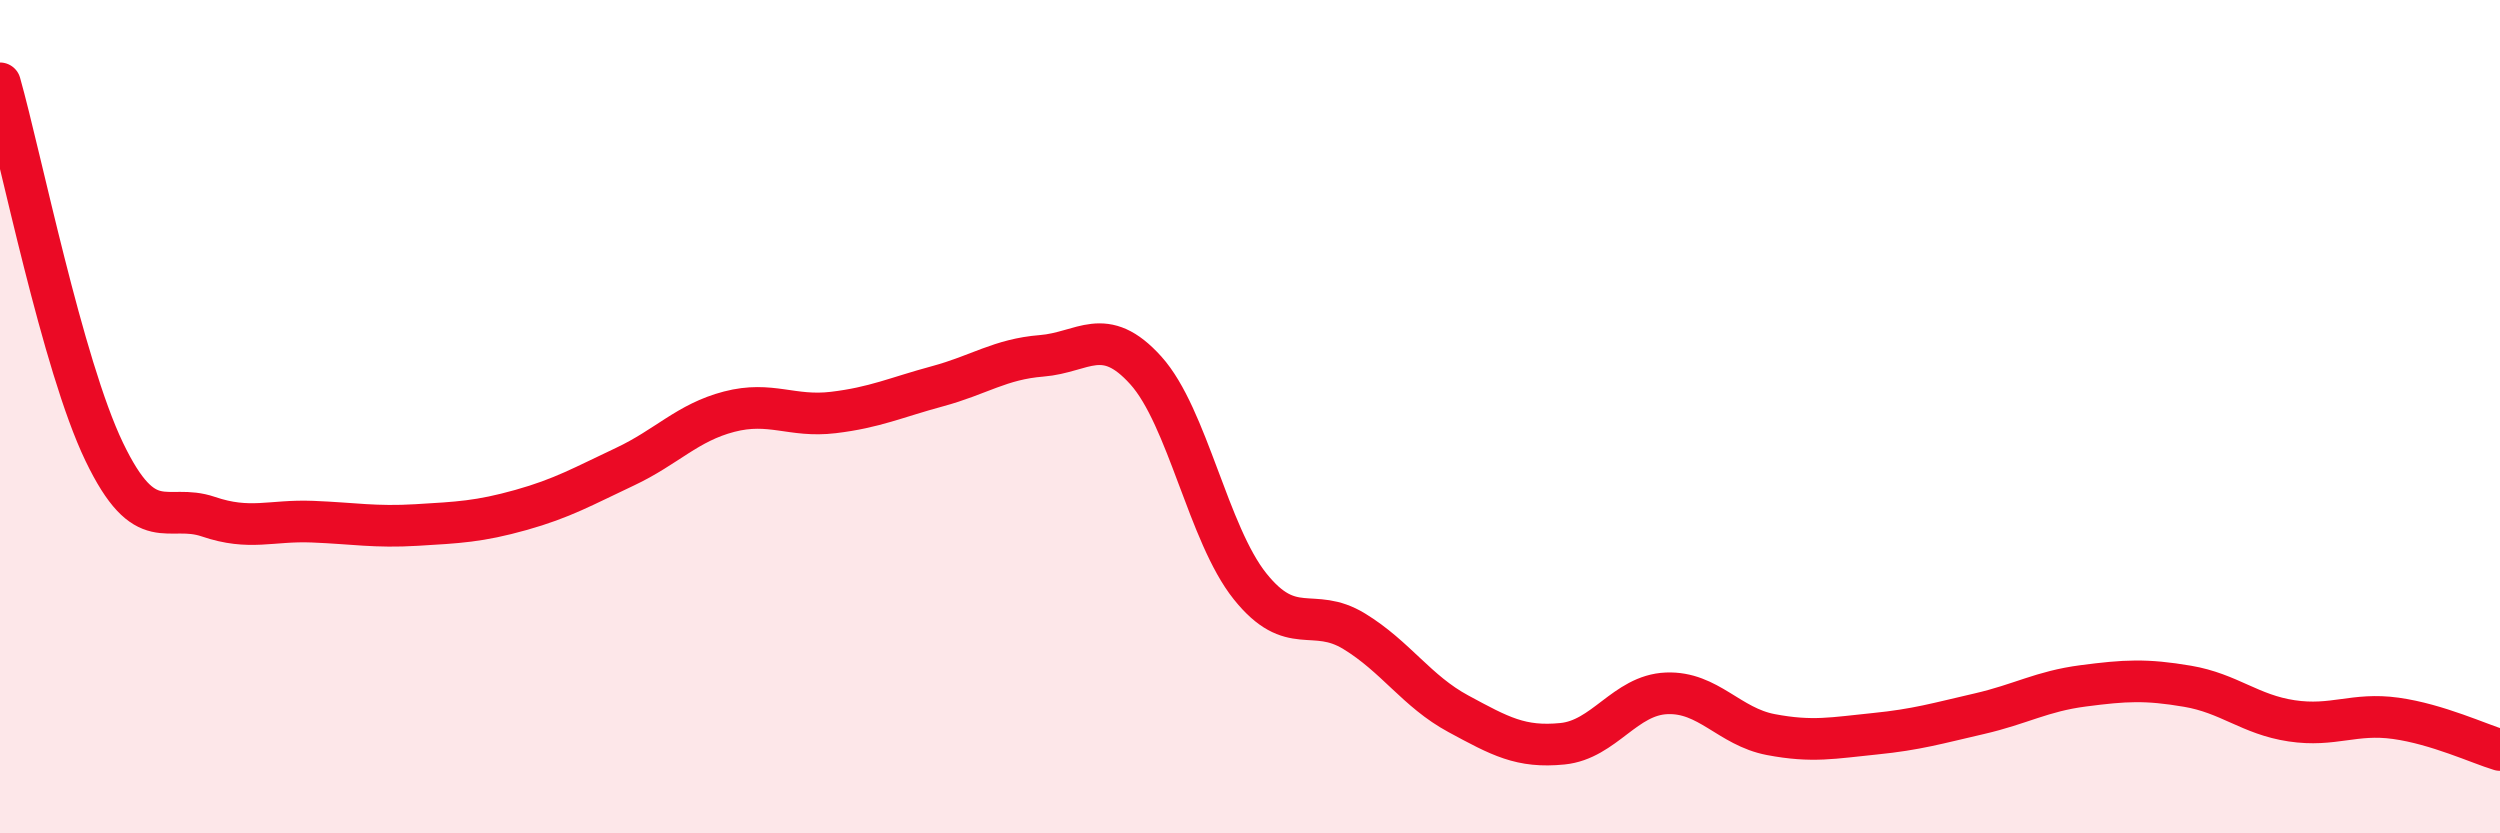 
    <svg width="60" height="20" viewBox="0 0 60 20" xmlns="http://www.w3.org/2000/svg">
      <path
        d="M 0,2 C 0.5,3.77 1.5,8.76 2.5,10.84 C 3.5,12.92 4,12.06 5,12.4 C 6,12.74 6.5,12.48 7.5,12.52 C 8.5,12.56 9,12.66 10,12.6 C 11,12.54 11.5,12.52 12.5,12.24 C 13.5,11.96 14,11.67 15,11.2 C 16,10.73 16.5,10.14 17.5,9.88 C 18.5,9.62 19,10.02 20,9.9 C 21,9.78 21.5,9.54 22.5,9.27 C 23.5,9 24,8.62 25,8.54 C 26,8.46 26.5,7.78 27.5,8.89 C 28.5,10 29,12.82 30,14.07 C 31,15.32 31.5,14.54 32.5,15.15 C 33.5,15.76 34,16.59 35,17.13 C 36,17.67 36.5,17.95 37.5,17.85 C 38.5,17.75 39,16.68 40,16.64 C 41,16.6 41.5,17.44 42.5,17.63 C 43.5,17.82 44,17.71 45,17.61 C 46,17.51 46.5,17.36 47.5,17.13 C 48.5,16.9 49,16.59 50,16.46 C 51,16.33 51.5,16.3 52.5,16.47 C 53.5,16.64 54,17.15 55,17.3 C 56,17.45 56.5,17.1 57.5,17.24 C 58.5,17.38 59.5,17.85 60,18L60 20L0 20Z"
        fill="#EB0A25"
        opacity="0.1"
        stroke-linecap="round"
        stroke-linejoin="round"
      />
      <path
        d="M 0,2 C 0.5,3.77 1.5,8.76 2.5,10.84 C 3.5,12.92 4,12.06 5,12.4 C 6,12.74 6.5,12.48 7.5,12.52 C 8.5,12.56 9,12.66 10,12.6 C 11,12.54 11.5,12.52 12.5,12.24 C 13.5,11.96 14,11.67 15,11.2 C 16,10.73 16.5,10.14 17.5,9.88 C 18.5,9.62 19,10.02 20,9.9 C 21,9.78 21.5,9.54 22.5,9.27 C 23.5,9 24,8.62 25,8.54 C 26,8.46 26.5,7.78 27.5,8.89 C 28.5,10 29,12.82 30,14.07 C 31,15.32 31.5,14.54 32.5,15.15 C 33.5,15.76 34,16.59 35,17.13 C 36,17.67 36.5,17.95 37.5,17.85 C 38.5,17.75 39,16.68 40,16.64 C 41,16.6 41.5,17.44 42.5,17.63 C 43.5,17.82 44,17.71 45,17.61 C 46,17.51 46.5,17.36 47.5,17.13 C 48.5,16.9 49,16.59 50,16.46 C 51,16.33 51.5,16.3 52.5,16.47 C 53.5,16.64 54,17.15 55,17.3 C 56,17.45 56.5,17.1 57.5,17.24 C 58.5,17.38 59.5,17.85 60,18"
        stroke="#EB0A25"
        stroke-width="1"
        fill="none"
        stroke-linecap="round"
        stroke-linejoin="round"
      />
    </svg>
  